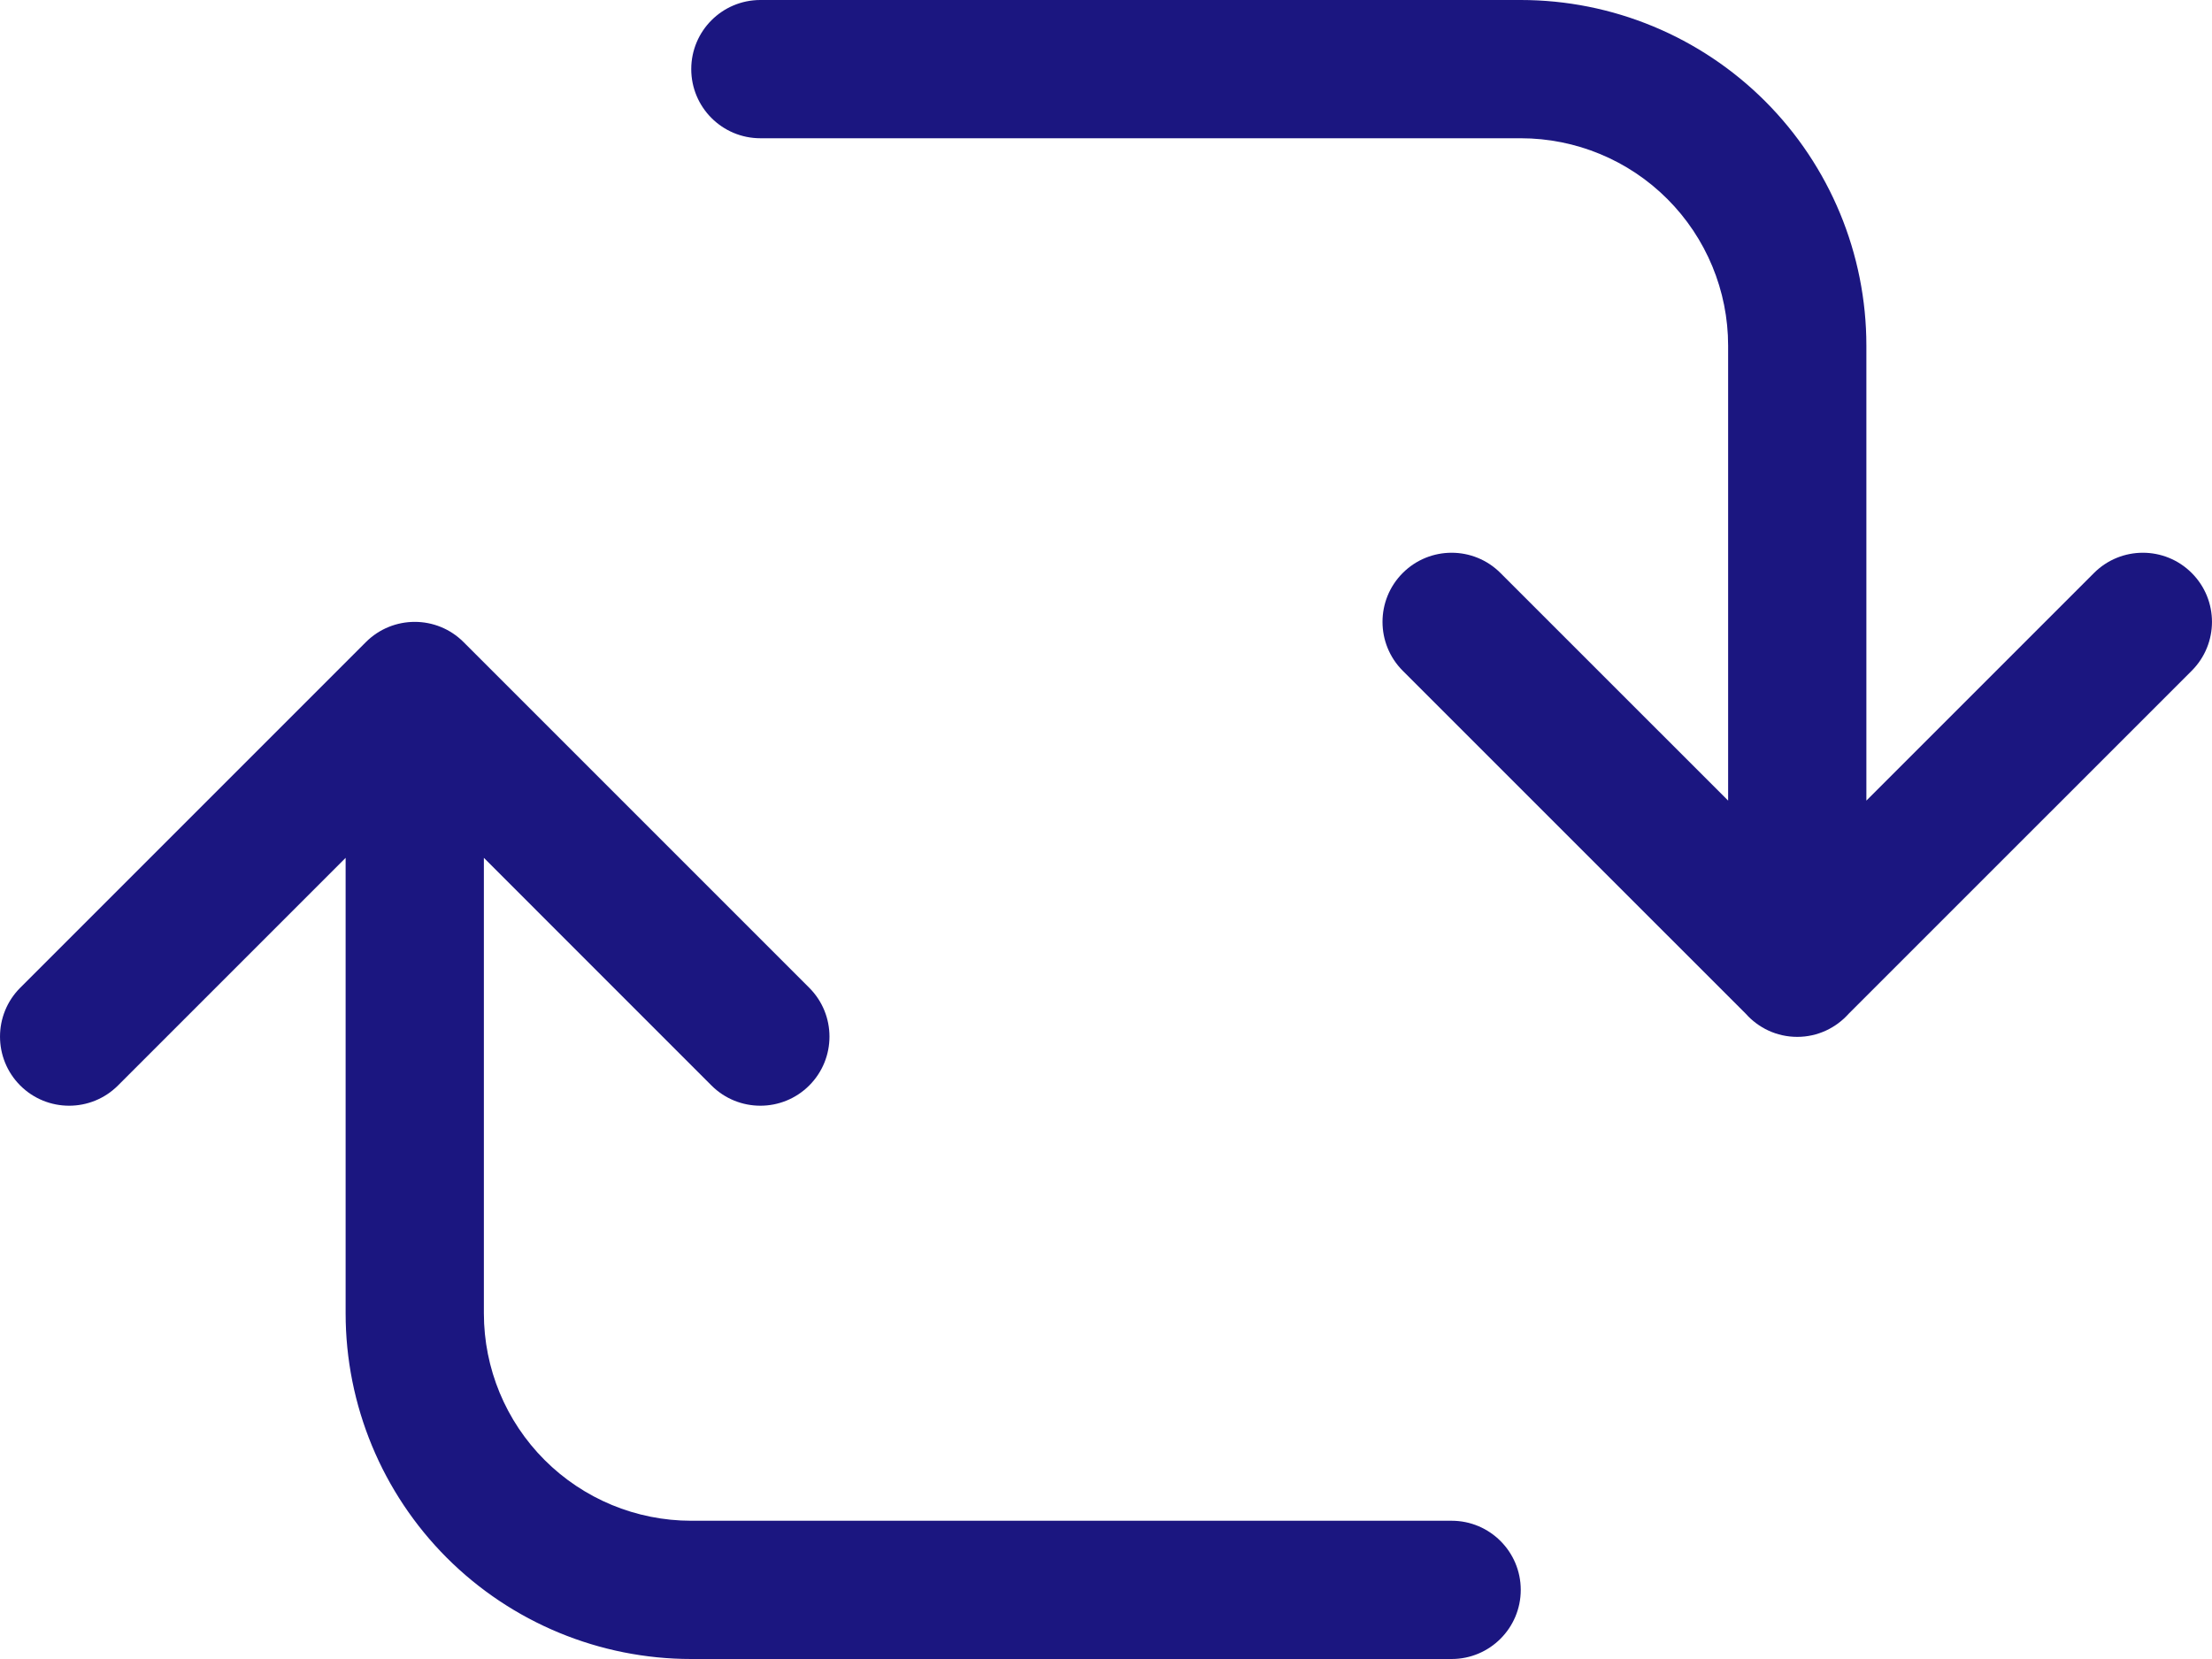 <?xml version="1.0" encoding="utf-8"?>
<svg xmlns="http://www.w3.org/2000/svg" fill="none" height="100%" overflow="visible" preserveAspectRatio="none" style="display: block;" viewBox="0 0 48 36" width="100%">
<path d="M7.939 13.934C8.525 13.348 9.475 13.348 10.06 13.934L17.56 21.434C18.146 22.019 18.146 22.969 17.56 23.555C16.975 24.14 16.025 24.14 15.439 23.555L10.5 18.615V28.5C10.5 29.694 10.974 30.838 11.818 31.682C12.662 32.526 13.806 33 15 33H31.5C32.328 33 33 33.672 33 34.5C33 35.328 32.328 36 31.5 36H15C13.011 36 11.103 35.21 9.696 33.804C8.29 32.397 7.5 30.489 7.5 28.5V18.615L2.56 23.555C1.975 24.14 1.025 24.14 0.439 23.555C-0.146 22.969 -0.146 22.019 0.439 21.434L7.939 13.934ZM33 0C34.989 3.93955e-05 36.896 0.79 38.303 2.196C39.709 3.603 40.5 5.511 40.5 7.5V17.373L45.439 12.434C46.025 11.848 46.975 11.848 47.56 12.434C48.146 13.019 48.146 13.969 47.56 14.555L40.118 21.996C39.843 22.304 39.445 22.5 39 22.5C38.554 22.5 38.156 22.305 37.881 21.996L30.439 14.555C29.854 13.969 29.854 13.019 30.439 12.434C31.025 11.848 31.975 11.848 32.56 12.434L37.5 17.373V7.5C37.5 6.307 37.025 5.162 36.181 4.318C35.338 3.474 34.193 3 33 3H16.5C15.671 3 15 2.328 15 1.5C15 0.672 15.671 0 16.5 0H33Z" fill="#1B1680" id="Union"/>
</svg>